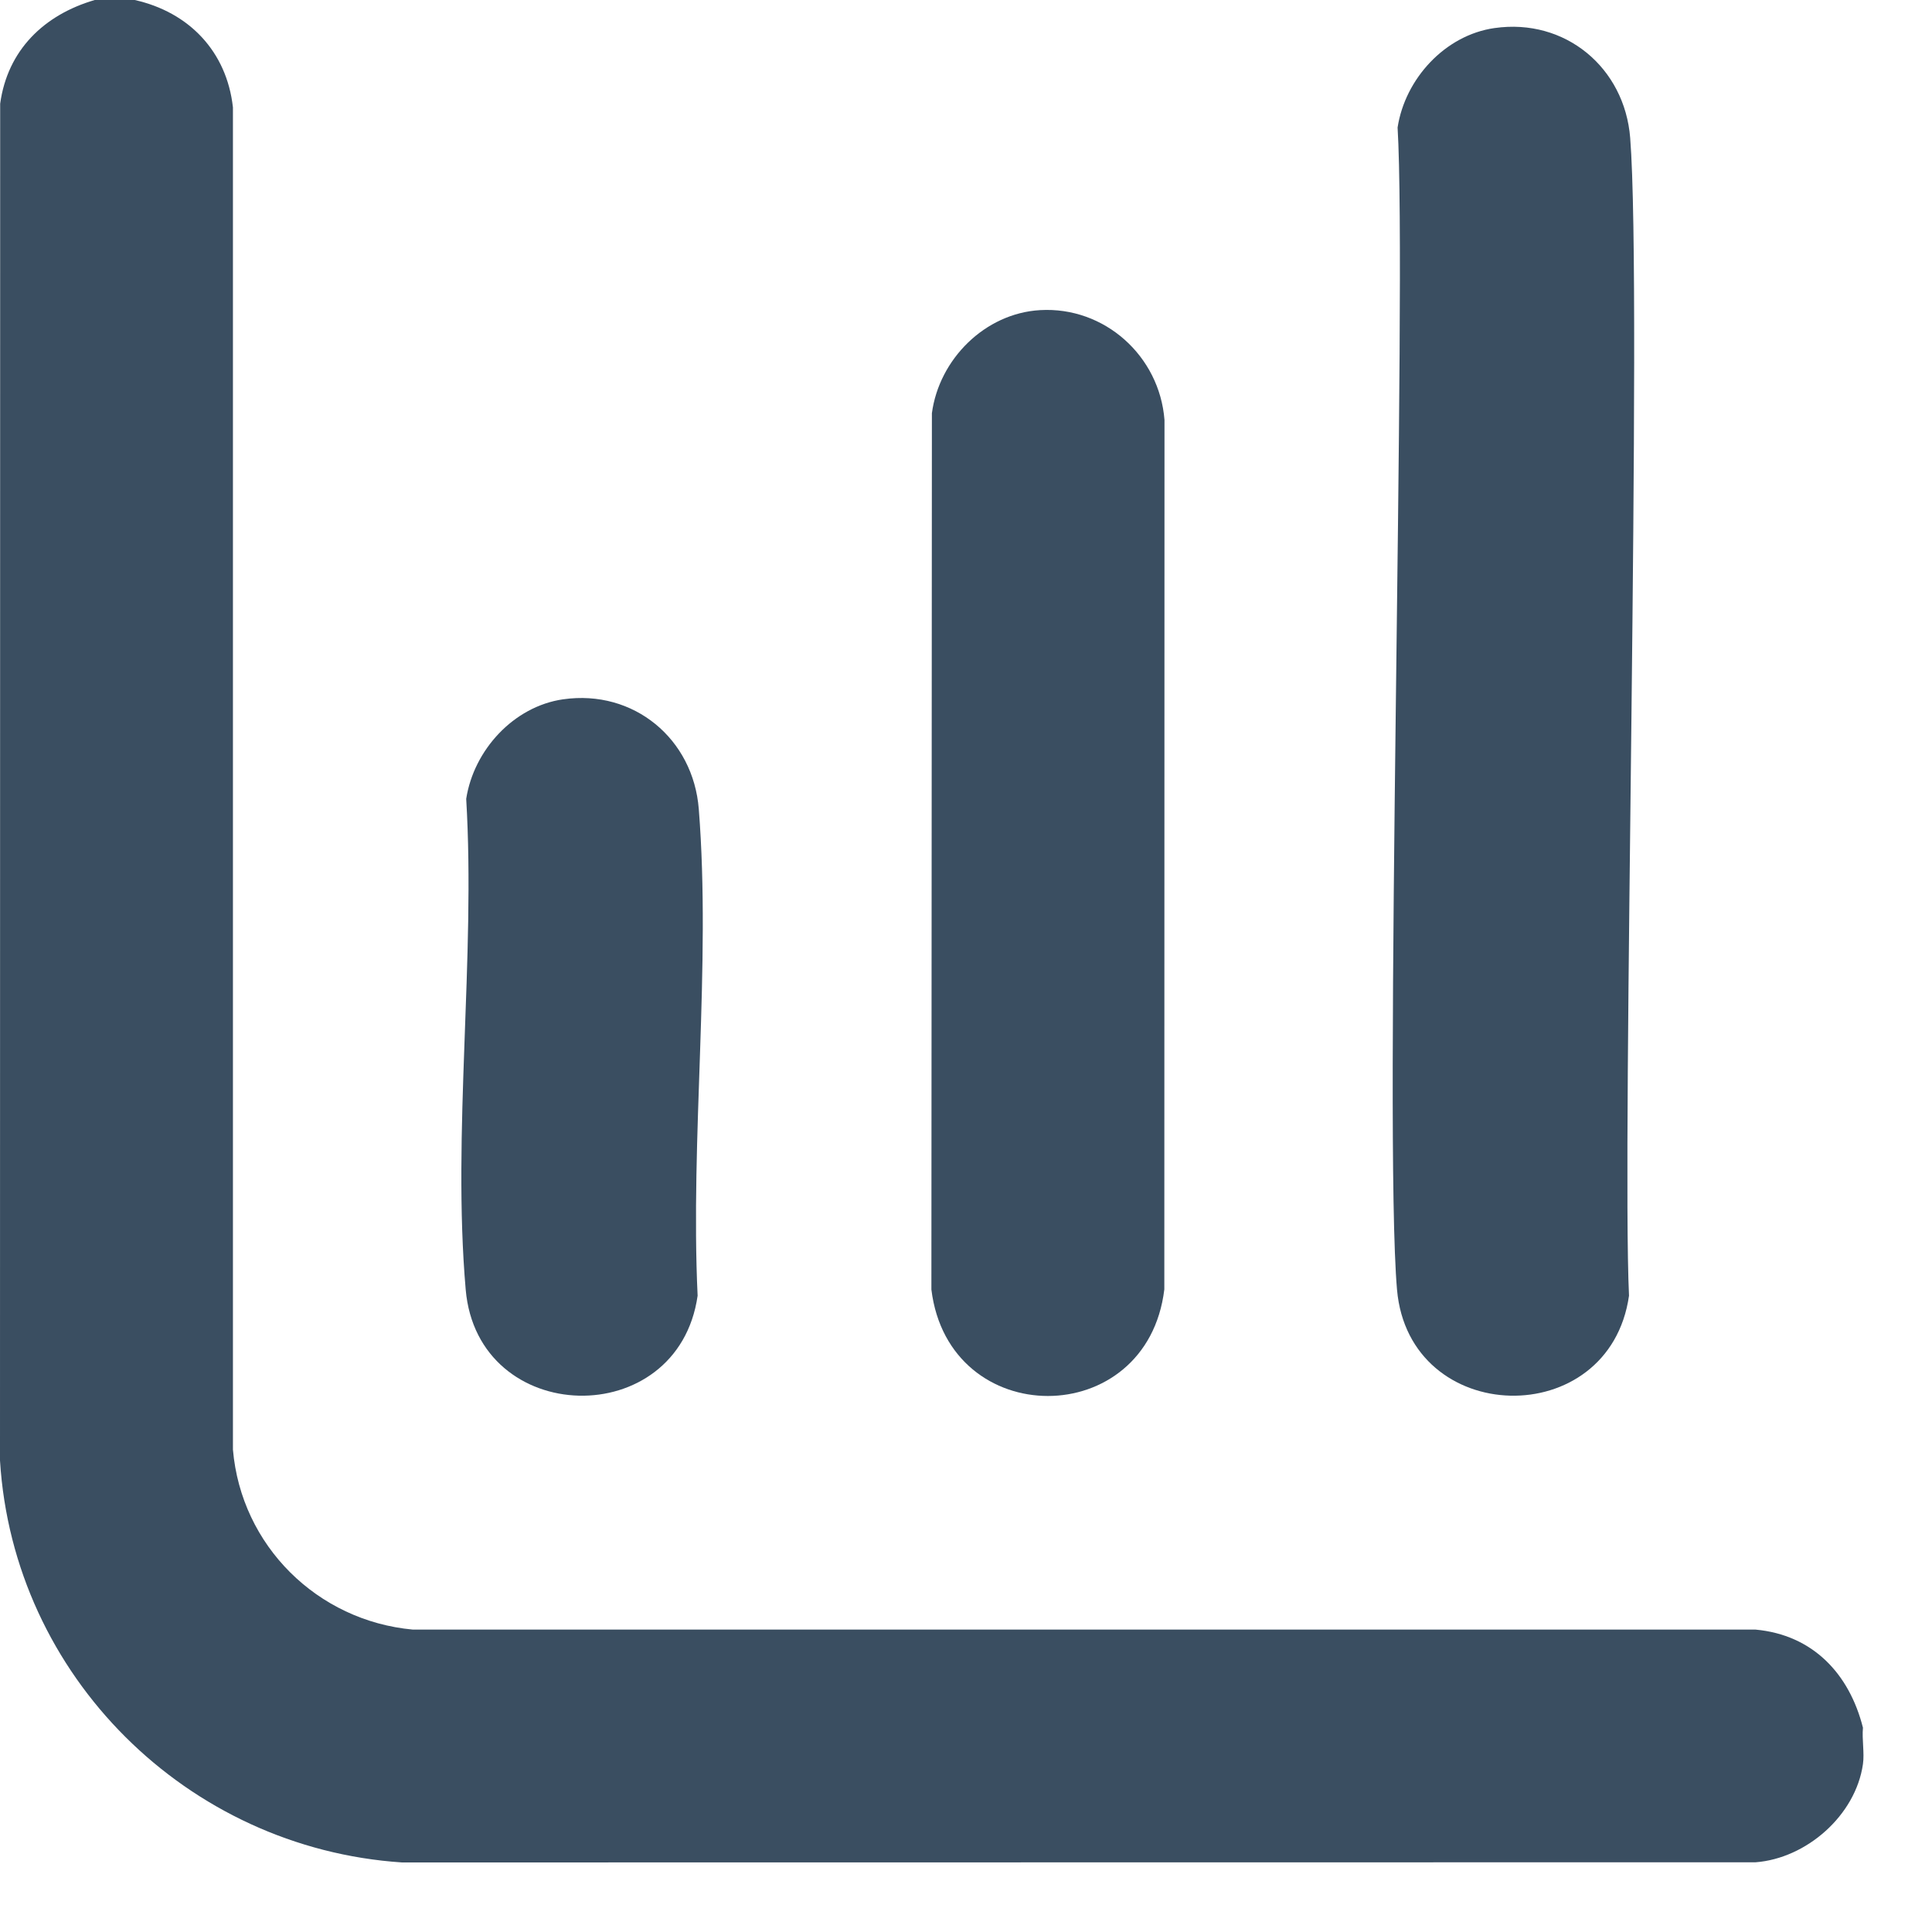<svg width="23" height="23" viewBox="0 0 23 23" fill="none" xmlns="http://www.w3.org/2000/svg">
<path d="M1.604 0C2.251 0.145 2.699 0.613 2.773 1.278V17.257C2.871 18.4 3.777 19.296 4.916 19.4H20.9C21.582 19.463 22.016 19.926 22.178 20.568C22.165 20.705 22.197 20.869 22.178 21.001C22.091 21.612 21.505 22.124 20.9 22.17L4.786 22.172C2.227 22.002 0.158 19.952 0 17.387L0.002 1.234C0.09 0.595 0.525 0.176 1.128 0H1.604Z" fill="#3A4E61"/>
<path d="M12.381 3.692C13.148 3.647 13.804 4.237 13.863 5L13.861 15.35C13.656 17.041 11.296 17.042 11.088 15.352L11.094 4.919C11.18 4.276 11.726 3.73 12.381 3.692Z" fill="#3A4E61"/>
<path d="M6.705 8.325C7.545 8.205 8.254 8.796 8.319 9.633C8.466 11.49 8.217 13.548 8.305 15.425C8.072 17.053 5.686 16.995 5.544 15.352C5.382 13.491 5.663 11.396 5.55 9.51C5.64 8.93 6.114 8.41 6.704 8.325H6.705Z" fill="#3A4E61"/>
<path d="M17.793 0.334C18.633 0.214 19.341 0.805 19.407 1.642C19.554 3.498 19.305 13.548 19.393 15.425C19.16 17.053 16.774 16.995 16.631 15.352C16.47 13.491 16.751 3.404 16.638 1.518C16.727 0.939 17.202 0.418 17.792 0.334H17.793Z" fill="#3A4E61"/>
</svg>
